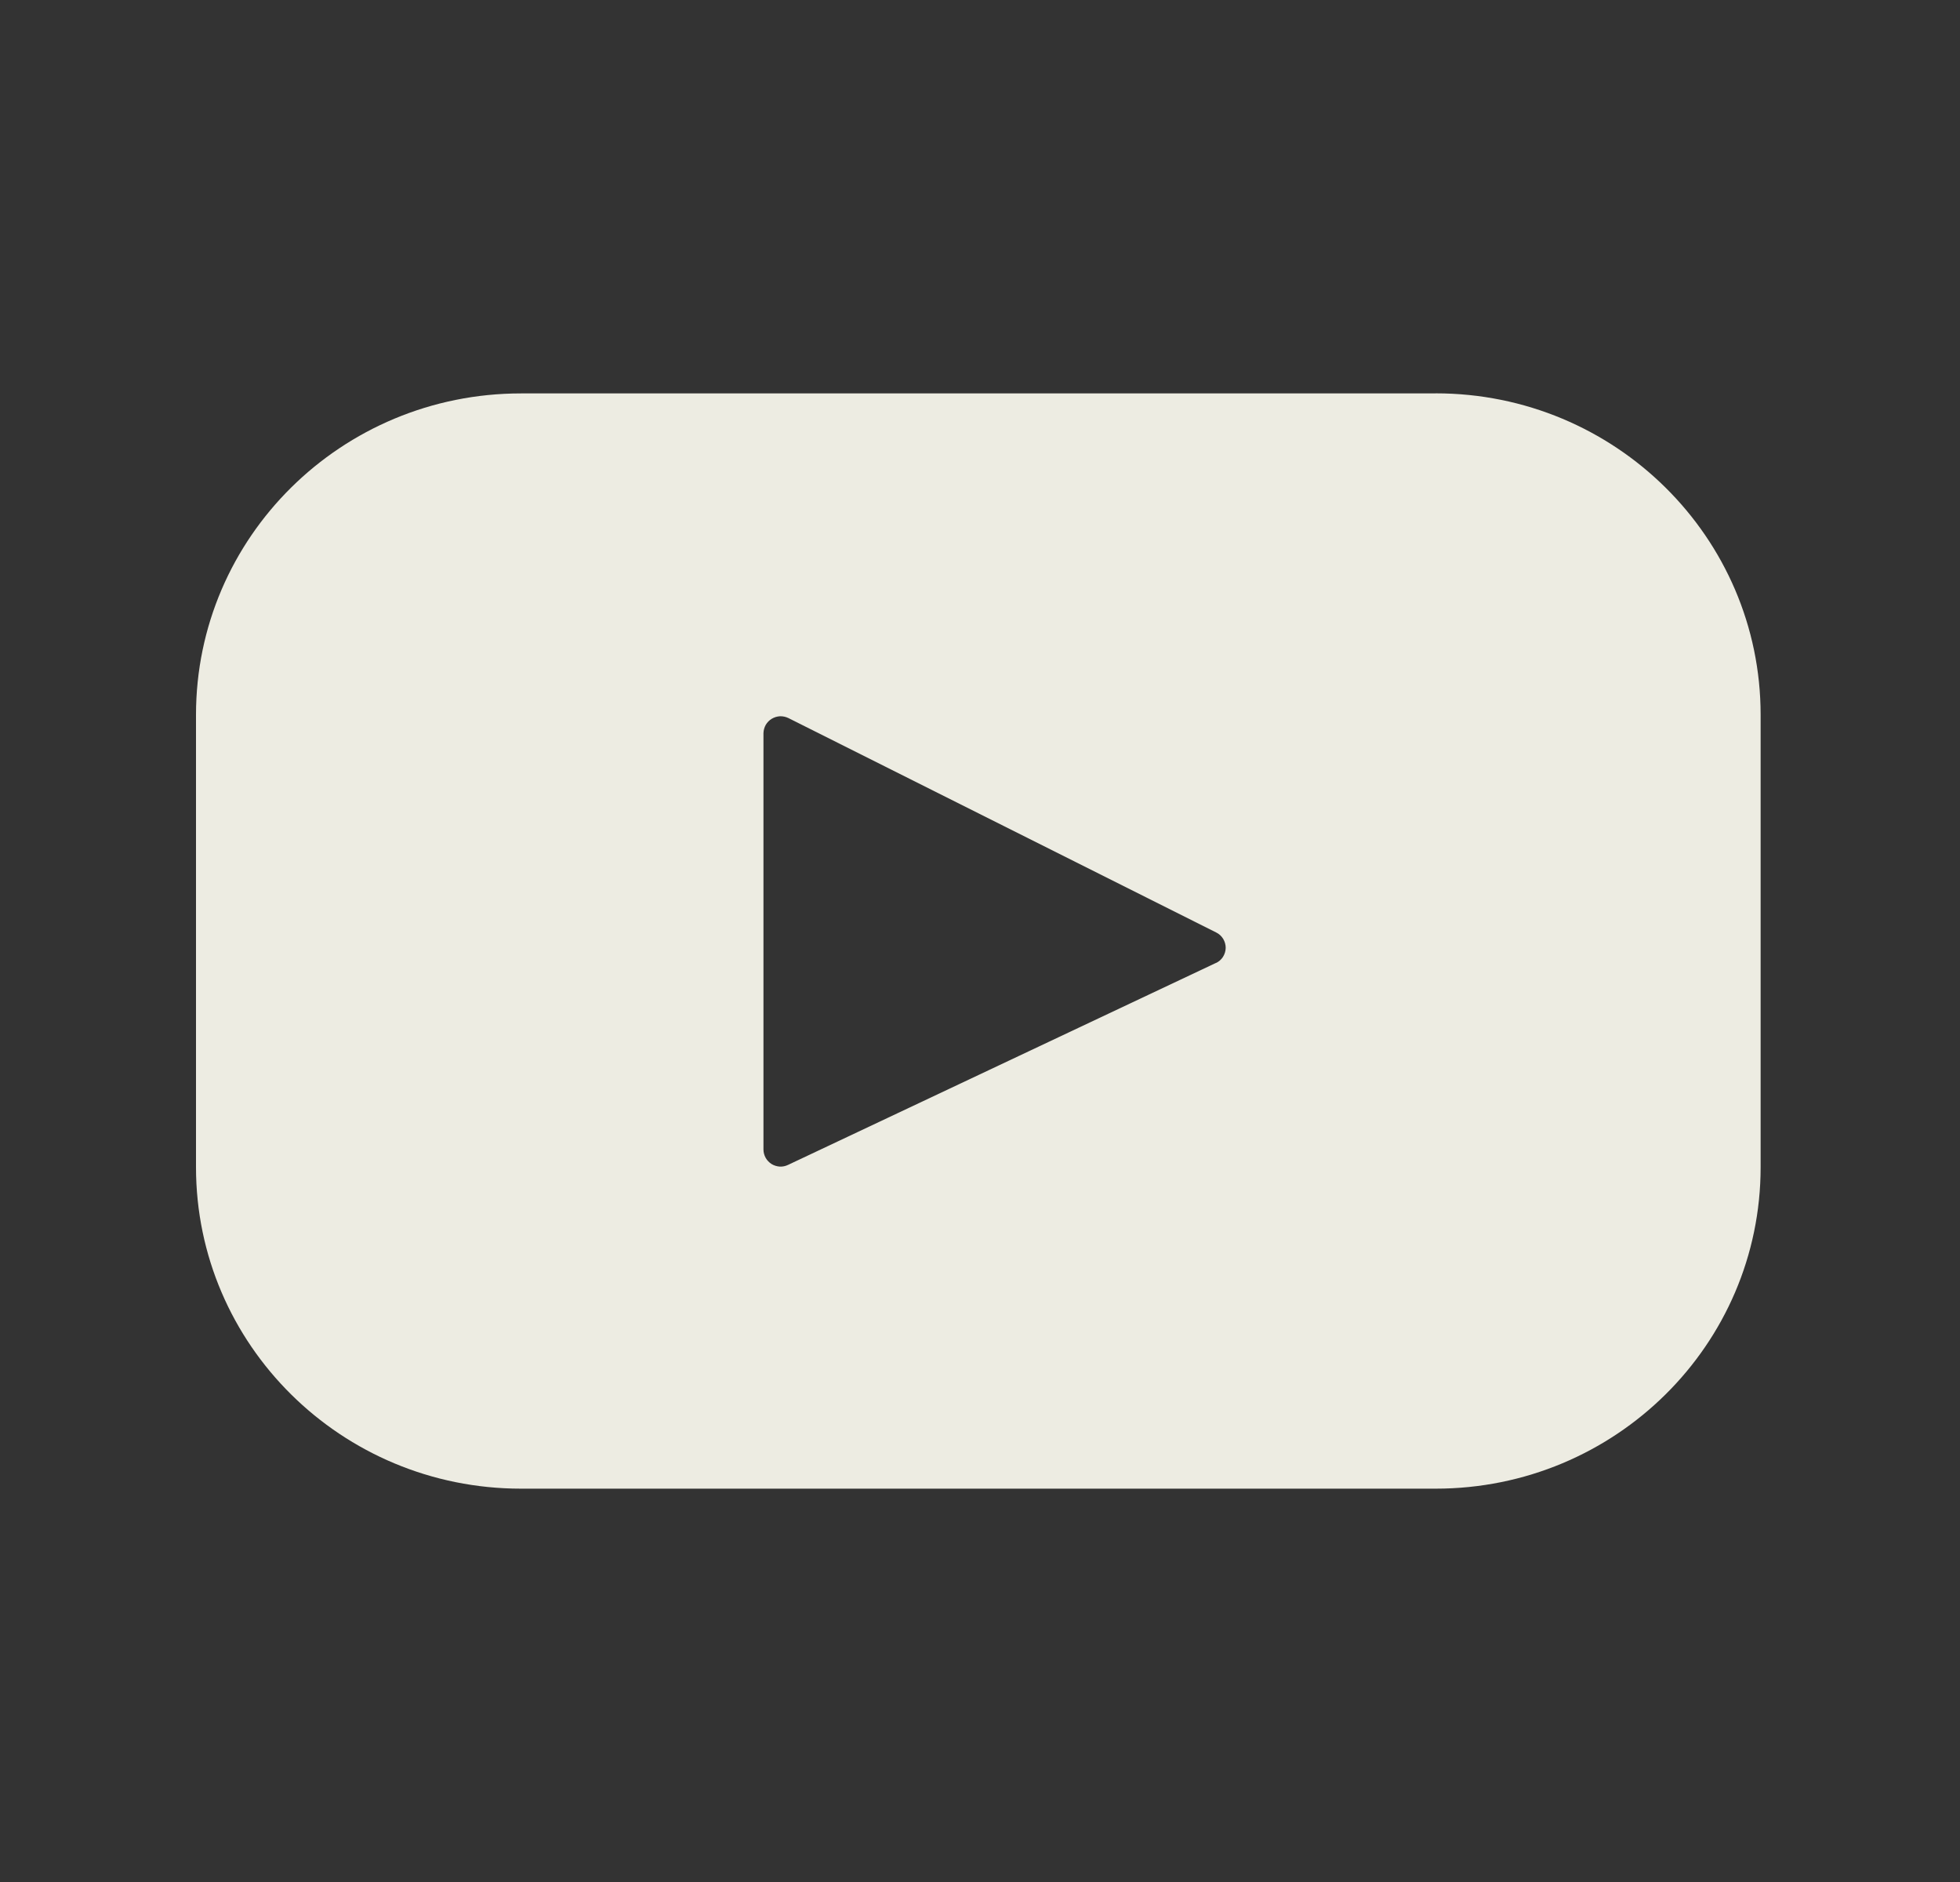<svg xmlns="http://www.w3.org/2000/svg" width="25" height="24" viewBox="0 0 25 24" fill="none">
  <rect x="0" y="0" width="25" height="24" fill="#333333" stroke="none"/>
  <path d="M18.312 5.017H6.645C4.355 5.017 2.5 6.852 2.5 9.116V14.884C2.5 17.148 4.356 18.984 6.645 18.984H18.312C20.602 18.984 22.457 17.148 22.457 14.884V9.116C22.457 6.852 20.601 5.016 18.312 5.016V5.017ZM15.509 12.28L10.052 14.855C10.019 14.871 9.982 14.879 9.945 14.877C9.908 14.874 9.872 14.863 9.841 14.844C9.81 14.824 9.784 14.797 9.766 14.765C9.748 14.732 9.738 14.696 9.738 14.659V9.35C9.739 9.313 9.749 9.277 9.767 9.244C9.786 9.212 9.812 9.185 9.844 9.166C9.876 9.147 9.912 9.136 9.949 9.134C9.986 9.133 10.023 9.141 10.056 9.157L15.514 11.892C15.55 11.91 15.581 11.938 15.602 11.973C15.623 12.008 15.634 12.048 15.634 12.088C15.633 12.129 15.621 12.168 15.599 12.203C15.577 12.237 15.546 12.264 15.509 12.281V12.28Z" fill="#EDECE2"/>
</svg>
